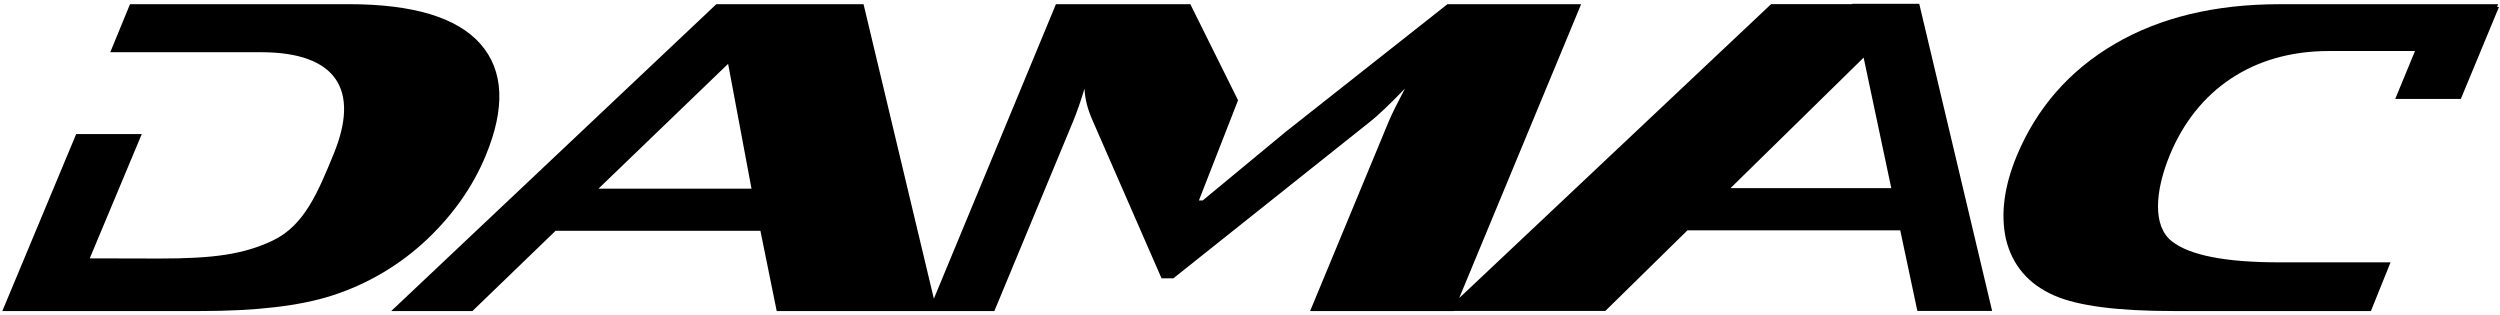 <svg width="357" height="45" viewBox="0 0 357 45" fill="none" xmlns="http://www.w3.org/2000/svg">
<path d="M69.343 22.259C72.189 15.415 71.944 10.094 68.621 6.289C65.288 2.499 59.018 0.597 49.791 0.597H18.565L15.748 7.455H37.25C48.221 7.455 51.394 12.964 47.609 22.085C45.428 27.358 43.496 32.198 38.936 34.356C34.756 36.34 30.441 36.918 22.764 36.918L12.815 36.894L20.245 19.143H10.879L0.332 44.416H28.625C36.557 44.416 42.822 43.689 47.431 42.201C52.513 40.565 57.162 37.808 61.036 34.134C64.768 30.576 67.537 26.612 69.343 22.259ZM247.115 26.867L266.127 8.23L270.076 26.867H247.115ZM85.457 26.944L103.974 9.116L107.316 26.944H85.457ZM264.5 0.544L264.509 0.587H252.918L208.371 42.567L225.785 0.602H206.69L183.623 18.801L171.747 28.625H171.203L176.794 14.317L169.979 0.597H150.788L133.355 42.654L123.314 0.597H102.293L55.868 44.416H67.465L79.336 32.959H108.587L110.913 44.416H141.995L153.24 17.332C153.798 15.974 154.342 14.409 154.867 12.651C154.925 14.076 155.301 15.584 155.999 17.154L165.871 39.75H167.547L195.826 17.236C196.876 16.393 198.475 14.871 200.627 12.651C199.539 14.707 198.773 16.258 198.316 17.332L187.085 44.416H207.61V44.397H229.248L240.974 32.887H271.353L273.799 44.397H284.476L274.069 0.544H264.5ZM356.733 0.602H325.507C316.284 0.602 308.444 2.499 301.967 6.284C295.49 10.089 290.842 15.415 287.991 22.259C286.185 26.612 285.67 30.576 286.445 34.134C287.356 37.891 289.653 40.578 293.351 42.201C296.742 43.689 302.41 44.416 310.337 44.416H338.567L341.37 37.462H325.478C317.801 37.462 312.706 36.46 310.168 34.476C307.385 32.343 307.698 27.363 309.87 22.085C313.655 12.964 321.582 7.286 332.552 7.286H344.862L342.039 14.129H351.406L356.858 0.987H356.583L356.733 0.602Z" fill="black"/>
</svg>
